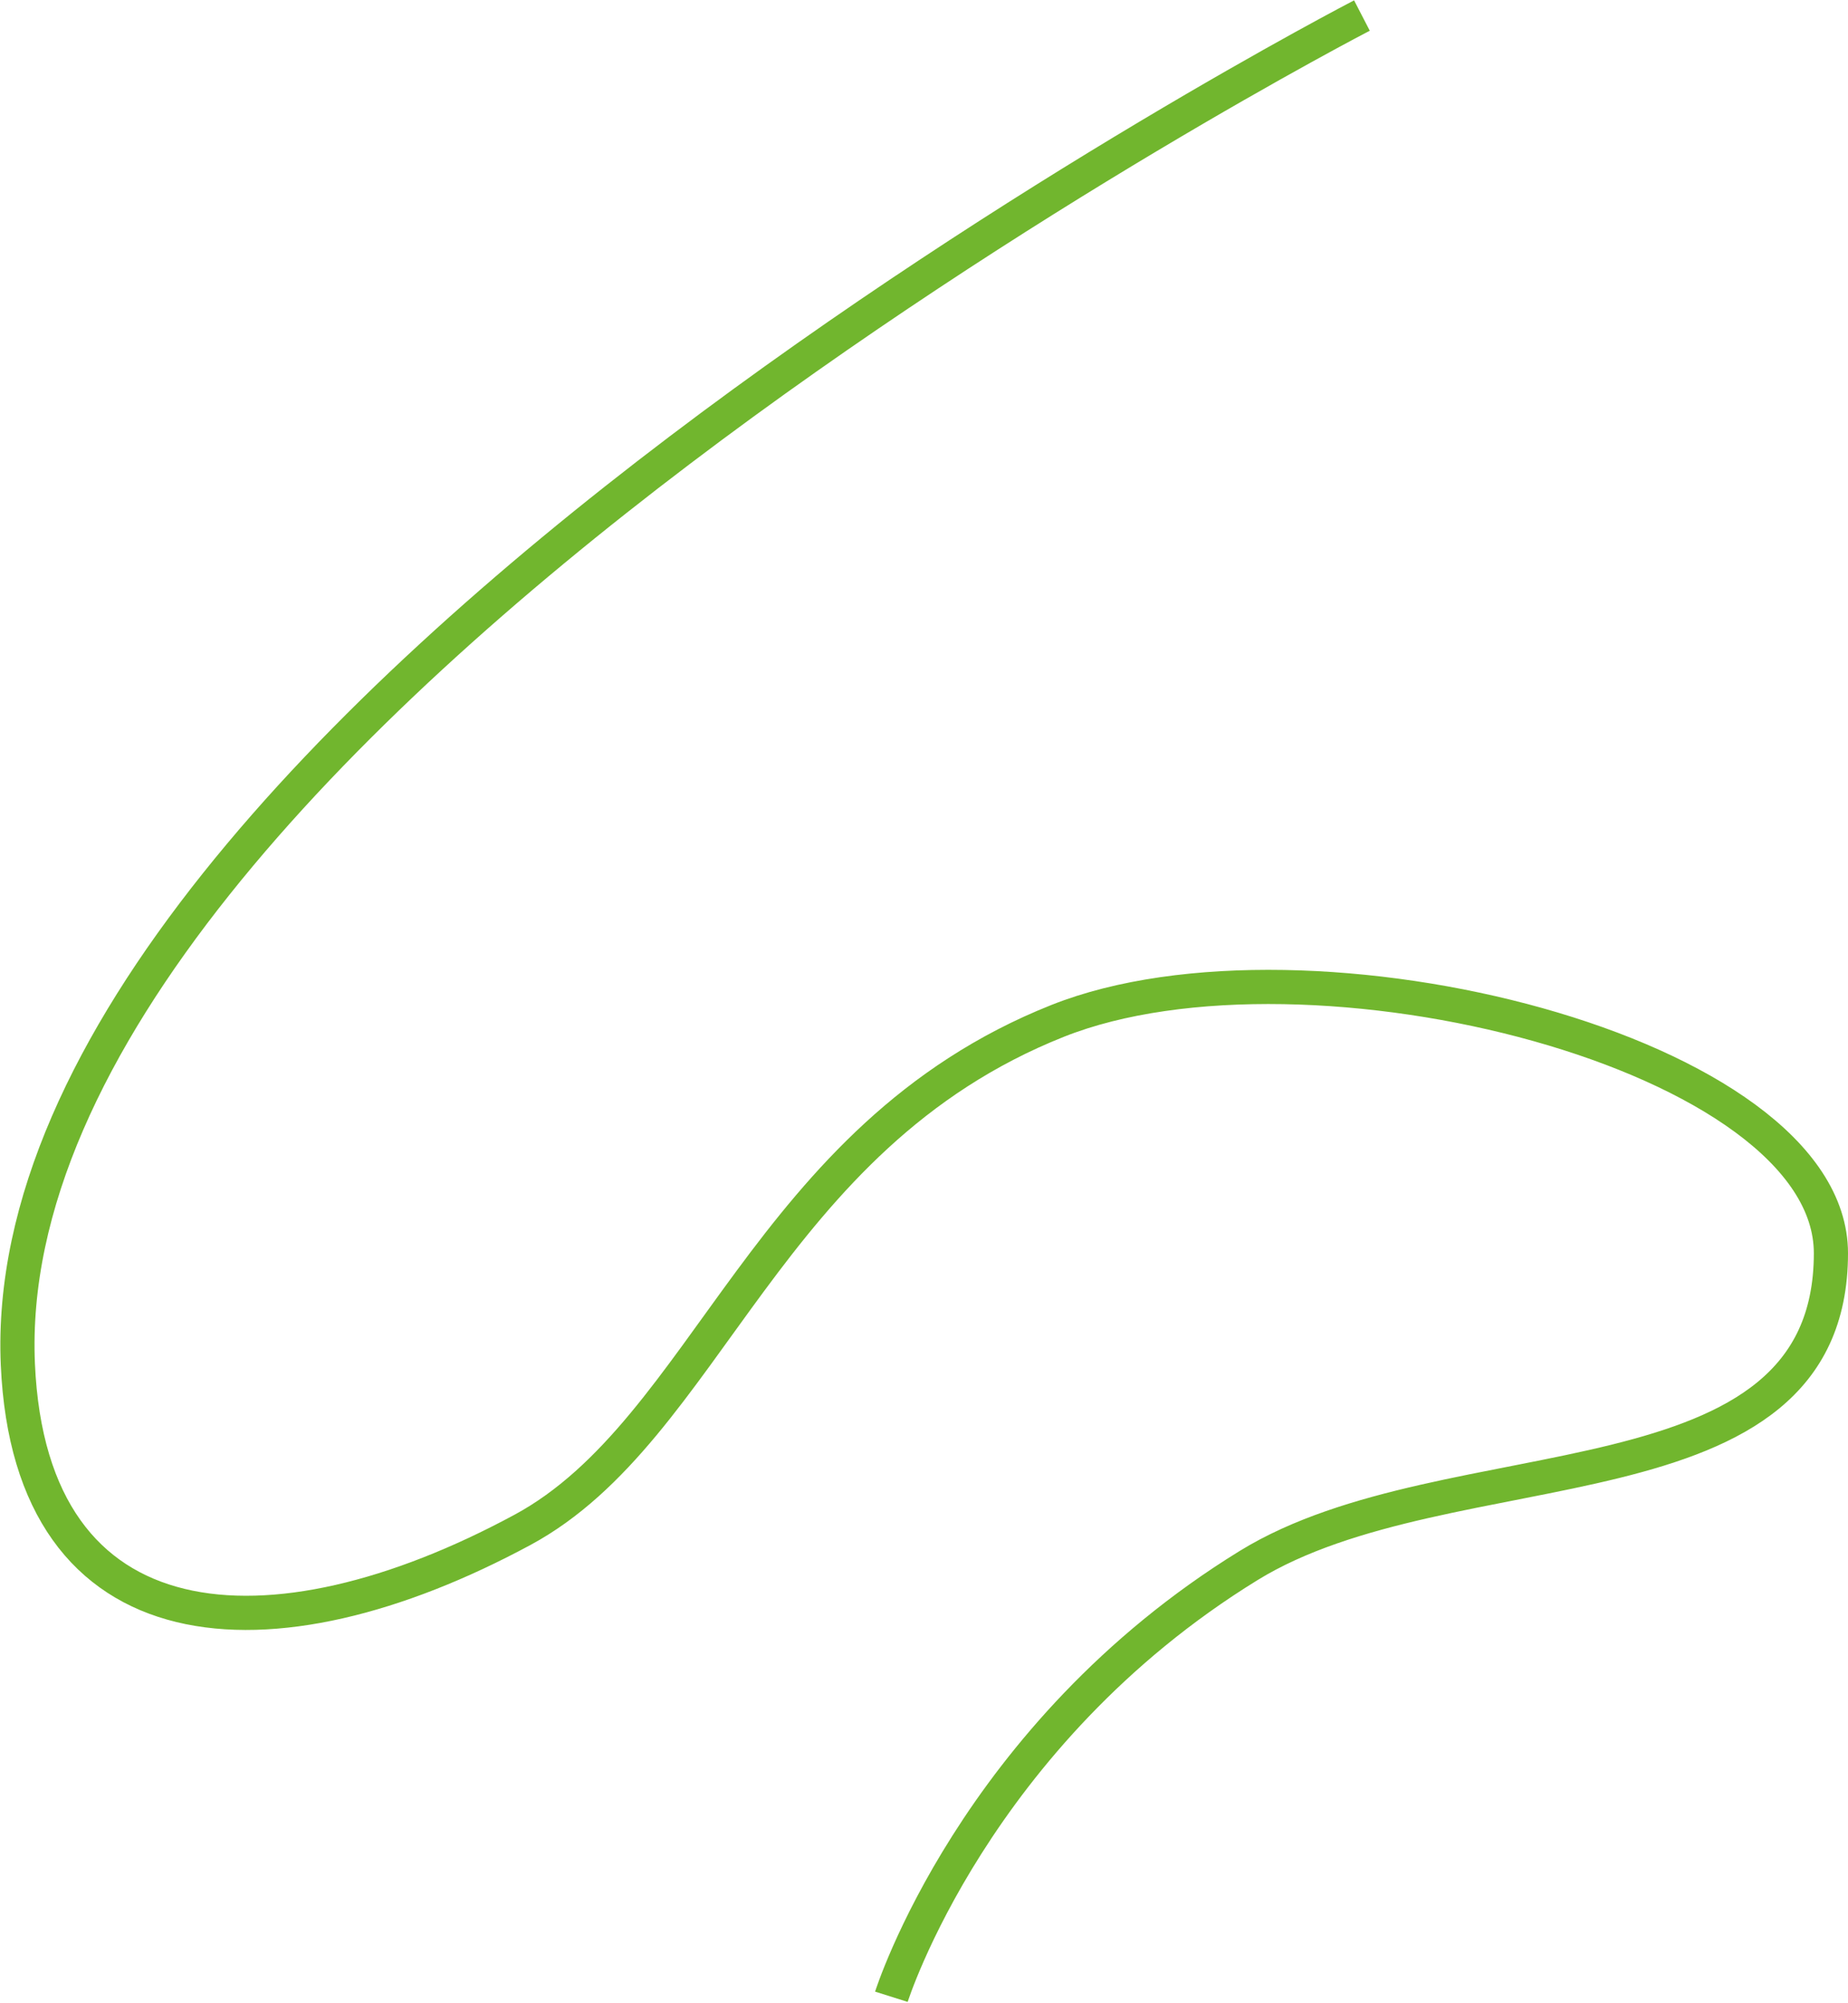 <?xml version="1.0" encoding="UTF-8"?> <svg xmlns="http://www.w3.org/2000/svg" width="1190" height="1289" viewBox="0 0 1190 1289" fill="none"> <path d="M876.999 10C876.999 10 -6.5 467 11.5 878C19.567 1062.2 174.248 1072.08 336.5 984.5C456 920 492.731 731.84 681 657C842 593 1179 677.5 1179 806.5C1179 975.5 933.753 927.69 804 1007.5C627.187 1116.26 574 1285 574 1285" stroke="#71B62E" stroke-width="22"></path> </svg> 
